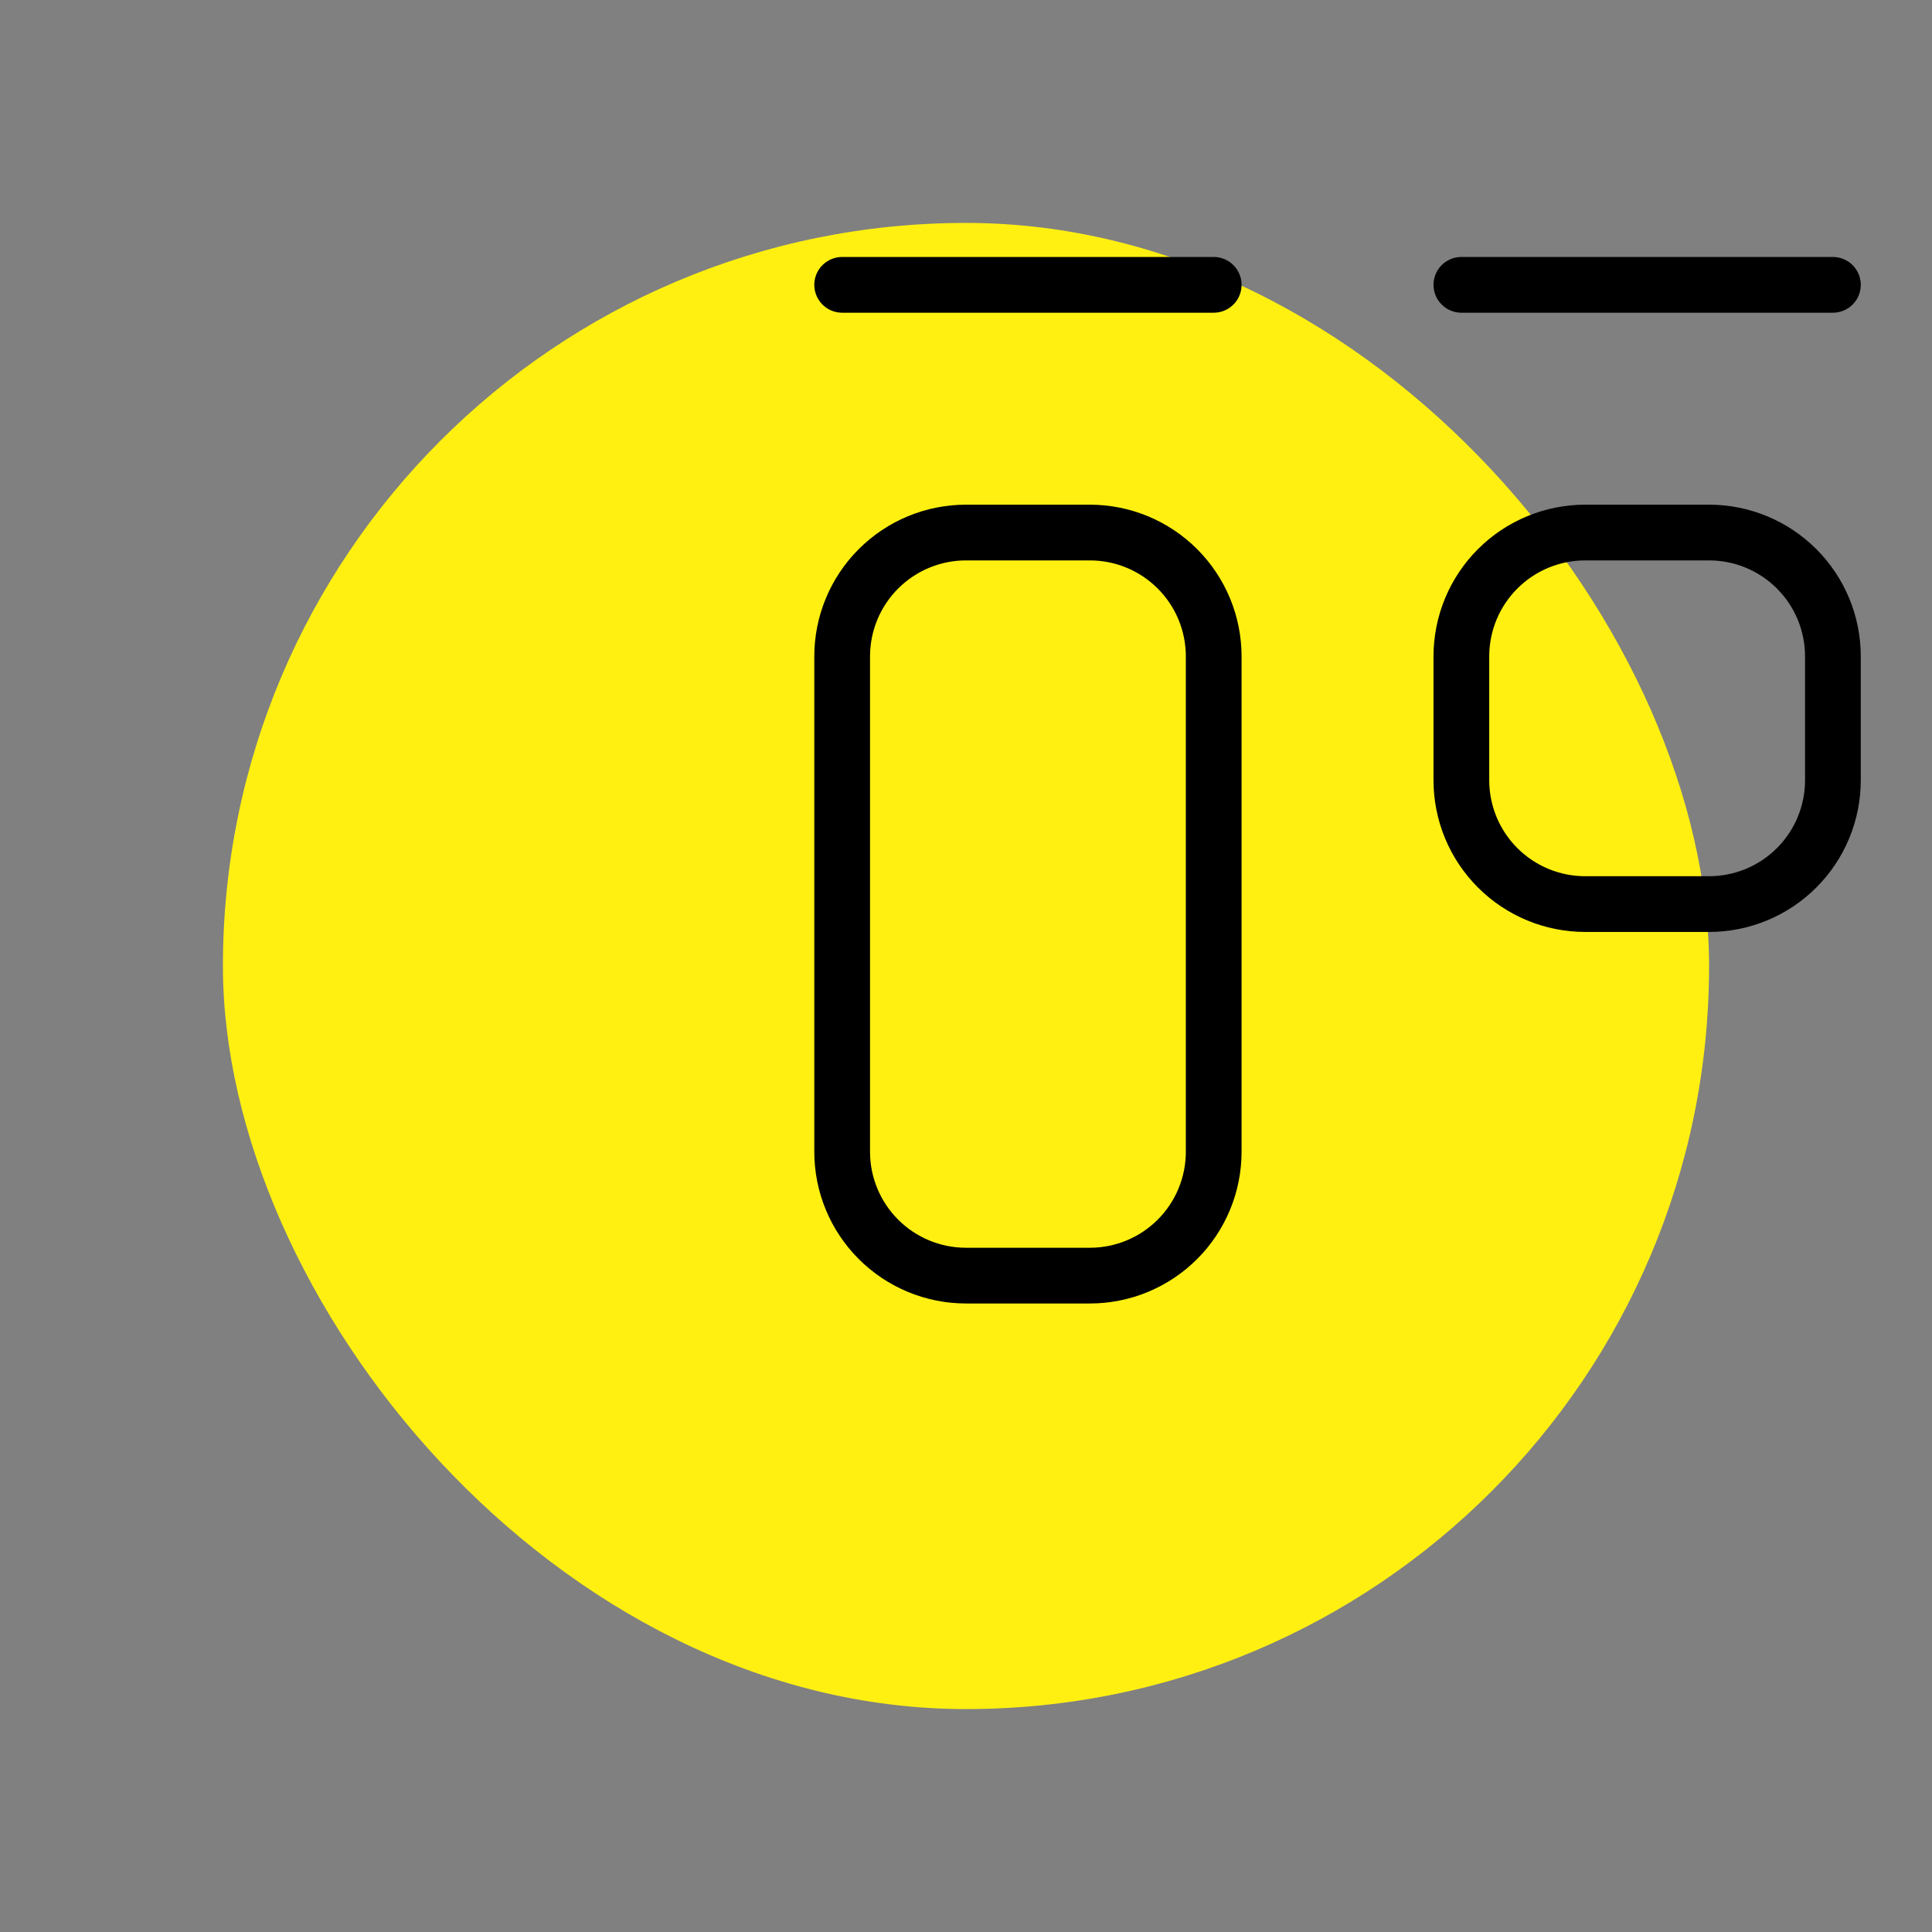<svg width="104" height="104" viewBox="0 0 104 104" fill="none" xmlns="http://www.w3.org/2000/svg">
<rect x="0" y="0" width="104" height="104" fill="#808080" stroke="none"/>
<g clip-path="url(#clip0_9378_84904)">
<rect x="12" y="12" width="80" height="80" rx="40" fill="#FFF011"/>
<g clip-path="url(#clip1_9378_84904)">
<path d="M45.334 15.333H65.334" stroke="black" stroke-width="3" stroke-linecap="round" stroke-linejoin="round"/>
<path d="M78.666 15.333H98.666" stroke="black" stroke-width="3" stroke-linecap="round" stroke-linejoin="round"/>
<path d="M45.334 35.334C45.334 33.566 46.036 31.87 47.287 30.62C48.537 29.369 50.233 28.667 52.001 28.667H58.667C60.435 28.667 62.131 29.369 63.381 30.62C64.632 31.87 65.334 33.566 65.334 35.334V62C65.334 63.768 64.632 65.464 63.381 66.714C62.131 67.965 60.435 68.667 58.667 68.667H52.001C50.233 68.667 48.537 67.965 47.287 66.714C46.036 65.464 45.334 63.768 45.334 62V35.334Z" stroke="black" stroke-width="3" stroke-linecap="round" stroke-linejoin="round"/>
<path d="M78.666 35.334C78.666 33.566 79.368 31.87 80.619 30.62C81.869 29.369 83.565 28.667 85.333 28.667H91.999C93.767 28.667 95.463 29.369 96.713 30.62C97.964 31.87 98.666 33.566 98.666 35.334V42C98.666 43.768 97.964 45.464 96.713 46.714C95.463 47.965 93.767 48.667 91.999 48.667H85.333C83.565 48.667 81.869 47.965 80.619 46.714C79.368 45.464 78.666 43.768 78.666 42V35.334Z" stroke="black" stroke-width="3" stroke-linecap="round" stroke-linejoin="round"/>
</g>
</g>
<defs>
<clipPath id="clip0_9378_84904">
<rect width="104" height="104" fill="white"/>
</clipPath>
<clipPath id="clip1_9378_84904">
<rect width="80" height="80" fill="white" transform="translate(32 2)"/>
</clipPath>
</defs>
</svg>
